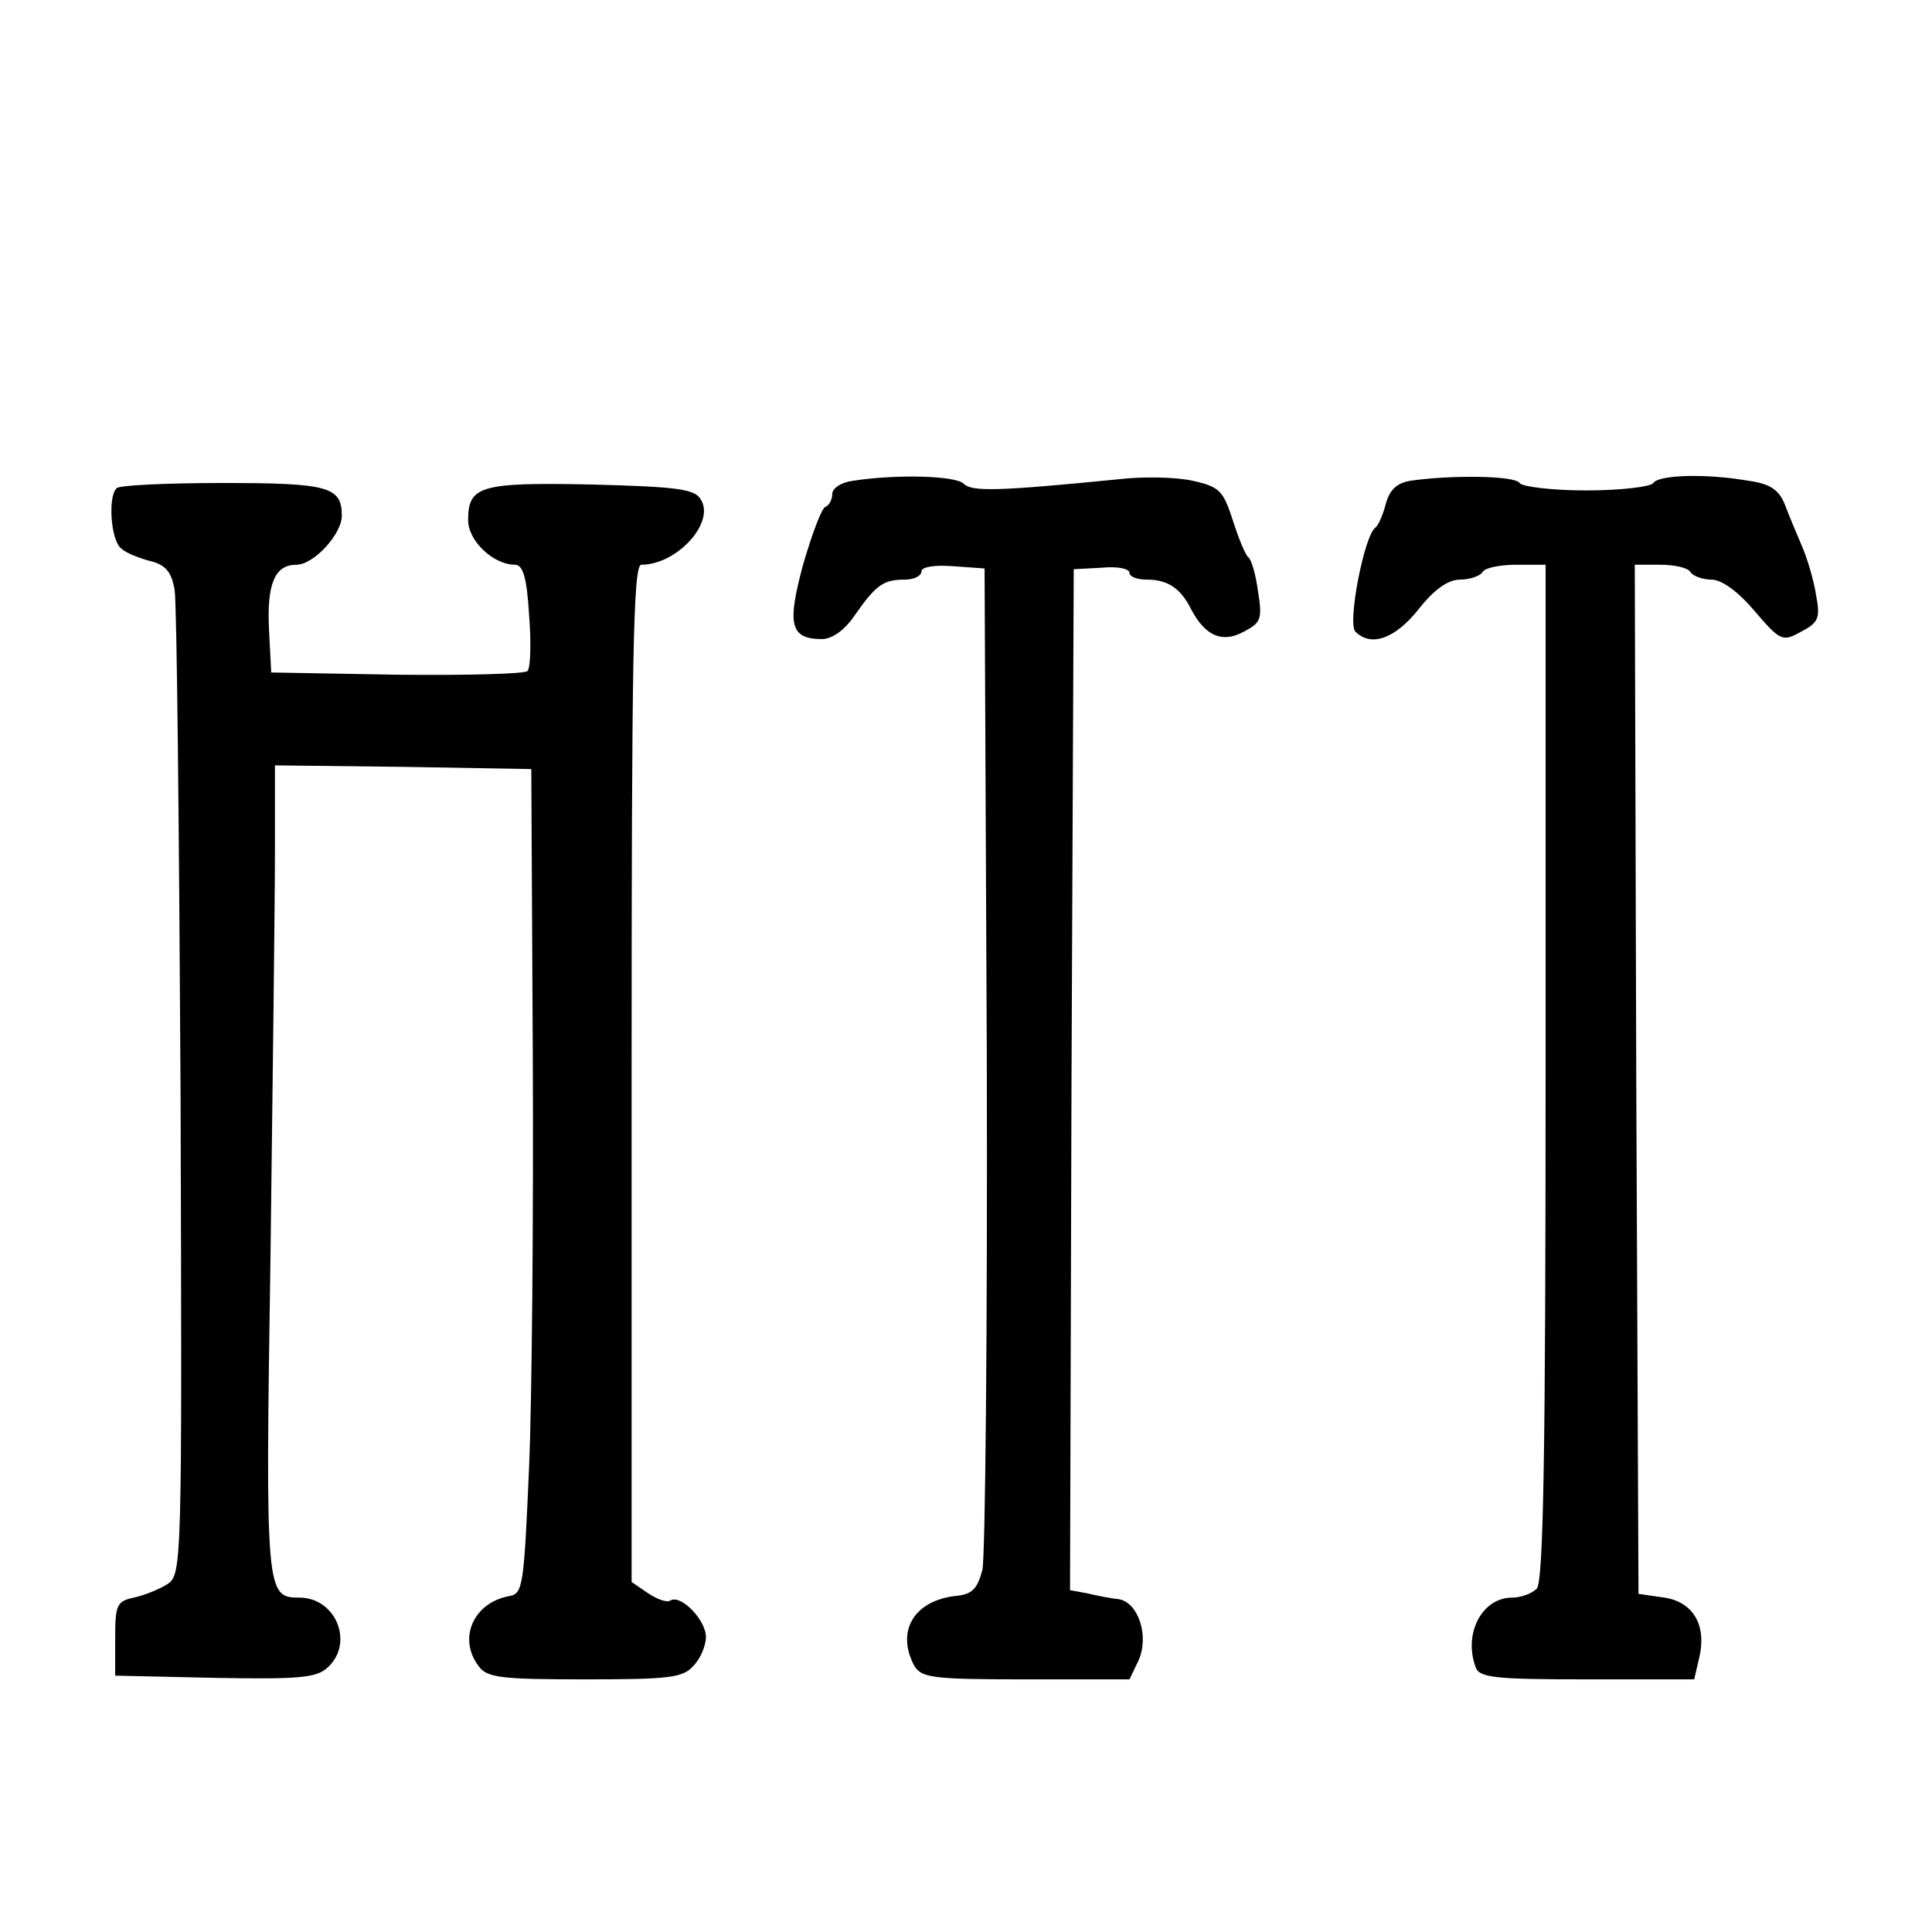 <?xml version="1.0" standalone="no"?>
<!DOCTYPE svg PUBLIC "-//W3C//DTD SVG 20010904//EN"
 "http://www.w3.org/TR/2001/REC-SVG-20010904/DTD/svg10.dtd">
<svg version="1.0" xmlns="http://www.w3.org/2000/svg"
 width="260pt" height="260pt" viewBox="0 0 260 260"
 preserveAspectRatio="xMidYMid meet">
<g transform="translate(0,260) scale(0.1,-0.1)"
fill="#000000" stroke="none">
<path d="M1148 1953 c-16 -2 -28 -10 -28 -18 0 -7 -4 -15 -9 -17 -5 -1 -18
-36 -30 -77 -22 -81 -18 -101 25 -101 14 0 31 12 45 33 28 40 38 47 67 47 12
0 22 5 22 11 0 6 17 9 43 7 l42 -3 3 -658 c1 -362 -2 -673 -6 -690 -7 -26 -14
-33 -38 -35 -54 -7 -78 -47 -54 -93 10 -17 23 -19 151 -19 l139 0 12 25 c15
33 0 79 -27 83 -11 1 -30 5 -43 8 l-22 4 2 687 3 687 38 2 c20 2 37 -1 37 -7
0 -5 10 -9 23 -9 29 0 46 -12 60 -40 19 -36 42 -46 71 -30 23 12 25 17 19 54
-3 23 -9 43 -13 46 -4 3 -13 25 -21 50 -13 40 -18 45 -54 53 -22 5 -67 6 -100
2 -162 -16 -197 -17 -208 -6 -11 11 -91 13 -149 4z"/>
<path d="M1898 1953 c-18 -3 -28 -12 -33 -31 -4 -15 -10 -29 -14 -32 -15 -10
-38 -129 -27 -140 21 -21 53 -10 85 30 21 27 40 40 56 40 13 0 27 5 30 10 3 6
24 10 46 10 l39 0 0 -683 c0 -518 -3 -686 -12 -695 -7 -7 -22 -12 -33 -12 -41
0 -66 -49 -49 -94 5 -14 28 -16 150 -16 l144 0 6 26 c12 46 -7 78 -46 84 l-35
5 -3 693 -2 692 34 0 c19 0 38 -4 41 -10 3 -5 16 -10 28 -10 14 0 36 -16 58
-42 35 -41 38 -42 63 -28 23 12 26 18 20 49 -3 20 -12 50 -19 66 -7 17 -18 42
-23 56 -8 20 -20 28 -49 32 -57 10 -121 8 -128 -3 -3 -5 -44 -10 -90 -10 -46
0 -87 5 -90 10 -6 10 -92 11 -147 3z"/>
<path d="M157 1943 c-12 -11 -8 -70 6 -81 6 -6 24 -13 39 -17 21 -5 29 -15 33
-39 3 -17 6 -322 8 -678 2 -637 2 -647 -18 -660 -11 -7 -31 -15 -45 -18 -23
-5 -25 -10 -25 -55 l0 -50 134 -3 c114 -2 137 0 152 14 36 33 11 94 -38 94
-45 0 -46 5 -39 457 3 236 6 481 6 546 l0 117 173 -2 172 -3 2 -385 c1 -212
-1 -461 -5 -555 -7 -159 -8 -170 -27 -173 -48 -9 -69 -57 -41 -94 11 -16 31
-18 143 -18 113 0 132 2 146 18 10 10 17 28 17 39 0 23 -34 58 -48 49 -5 -3
-18 2 -30 10 l-22 15 0 685 c0 555 2 684 13 684 48 0 100 57 80 88 -8 14 -32
17 -148 20 -149 3 -165 -2 -165 -48 0 -28 34 -60 63 -60 11 0 16 -18 19 -67 3
-38 2 -71 -2 -76 -3 -4 -83 -6 -176 -5 l-169 3 -3 58 c-3 62 8 87 37 87 23 0
61 41 61 66 0 39 -18 44 -160 44 -75 0 -140 -3 -143 -7z"/>
</g>
</svg>
